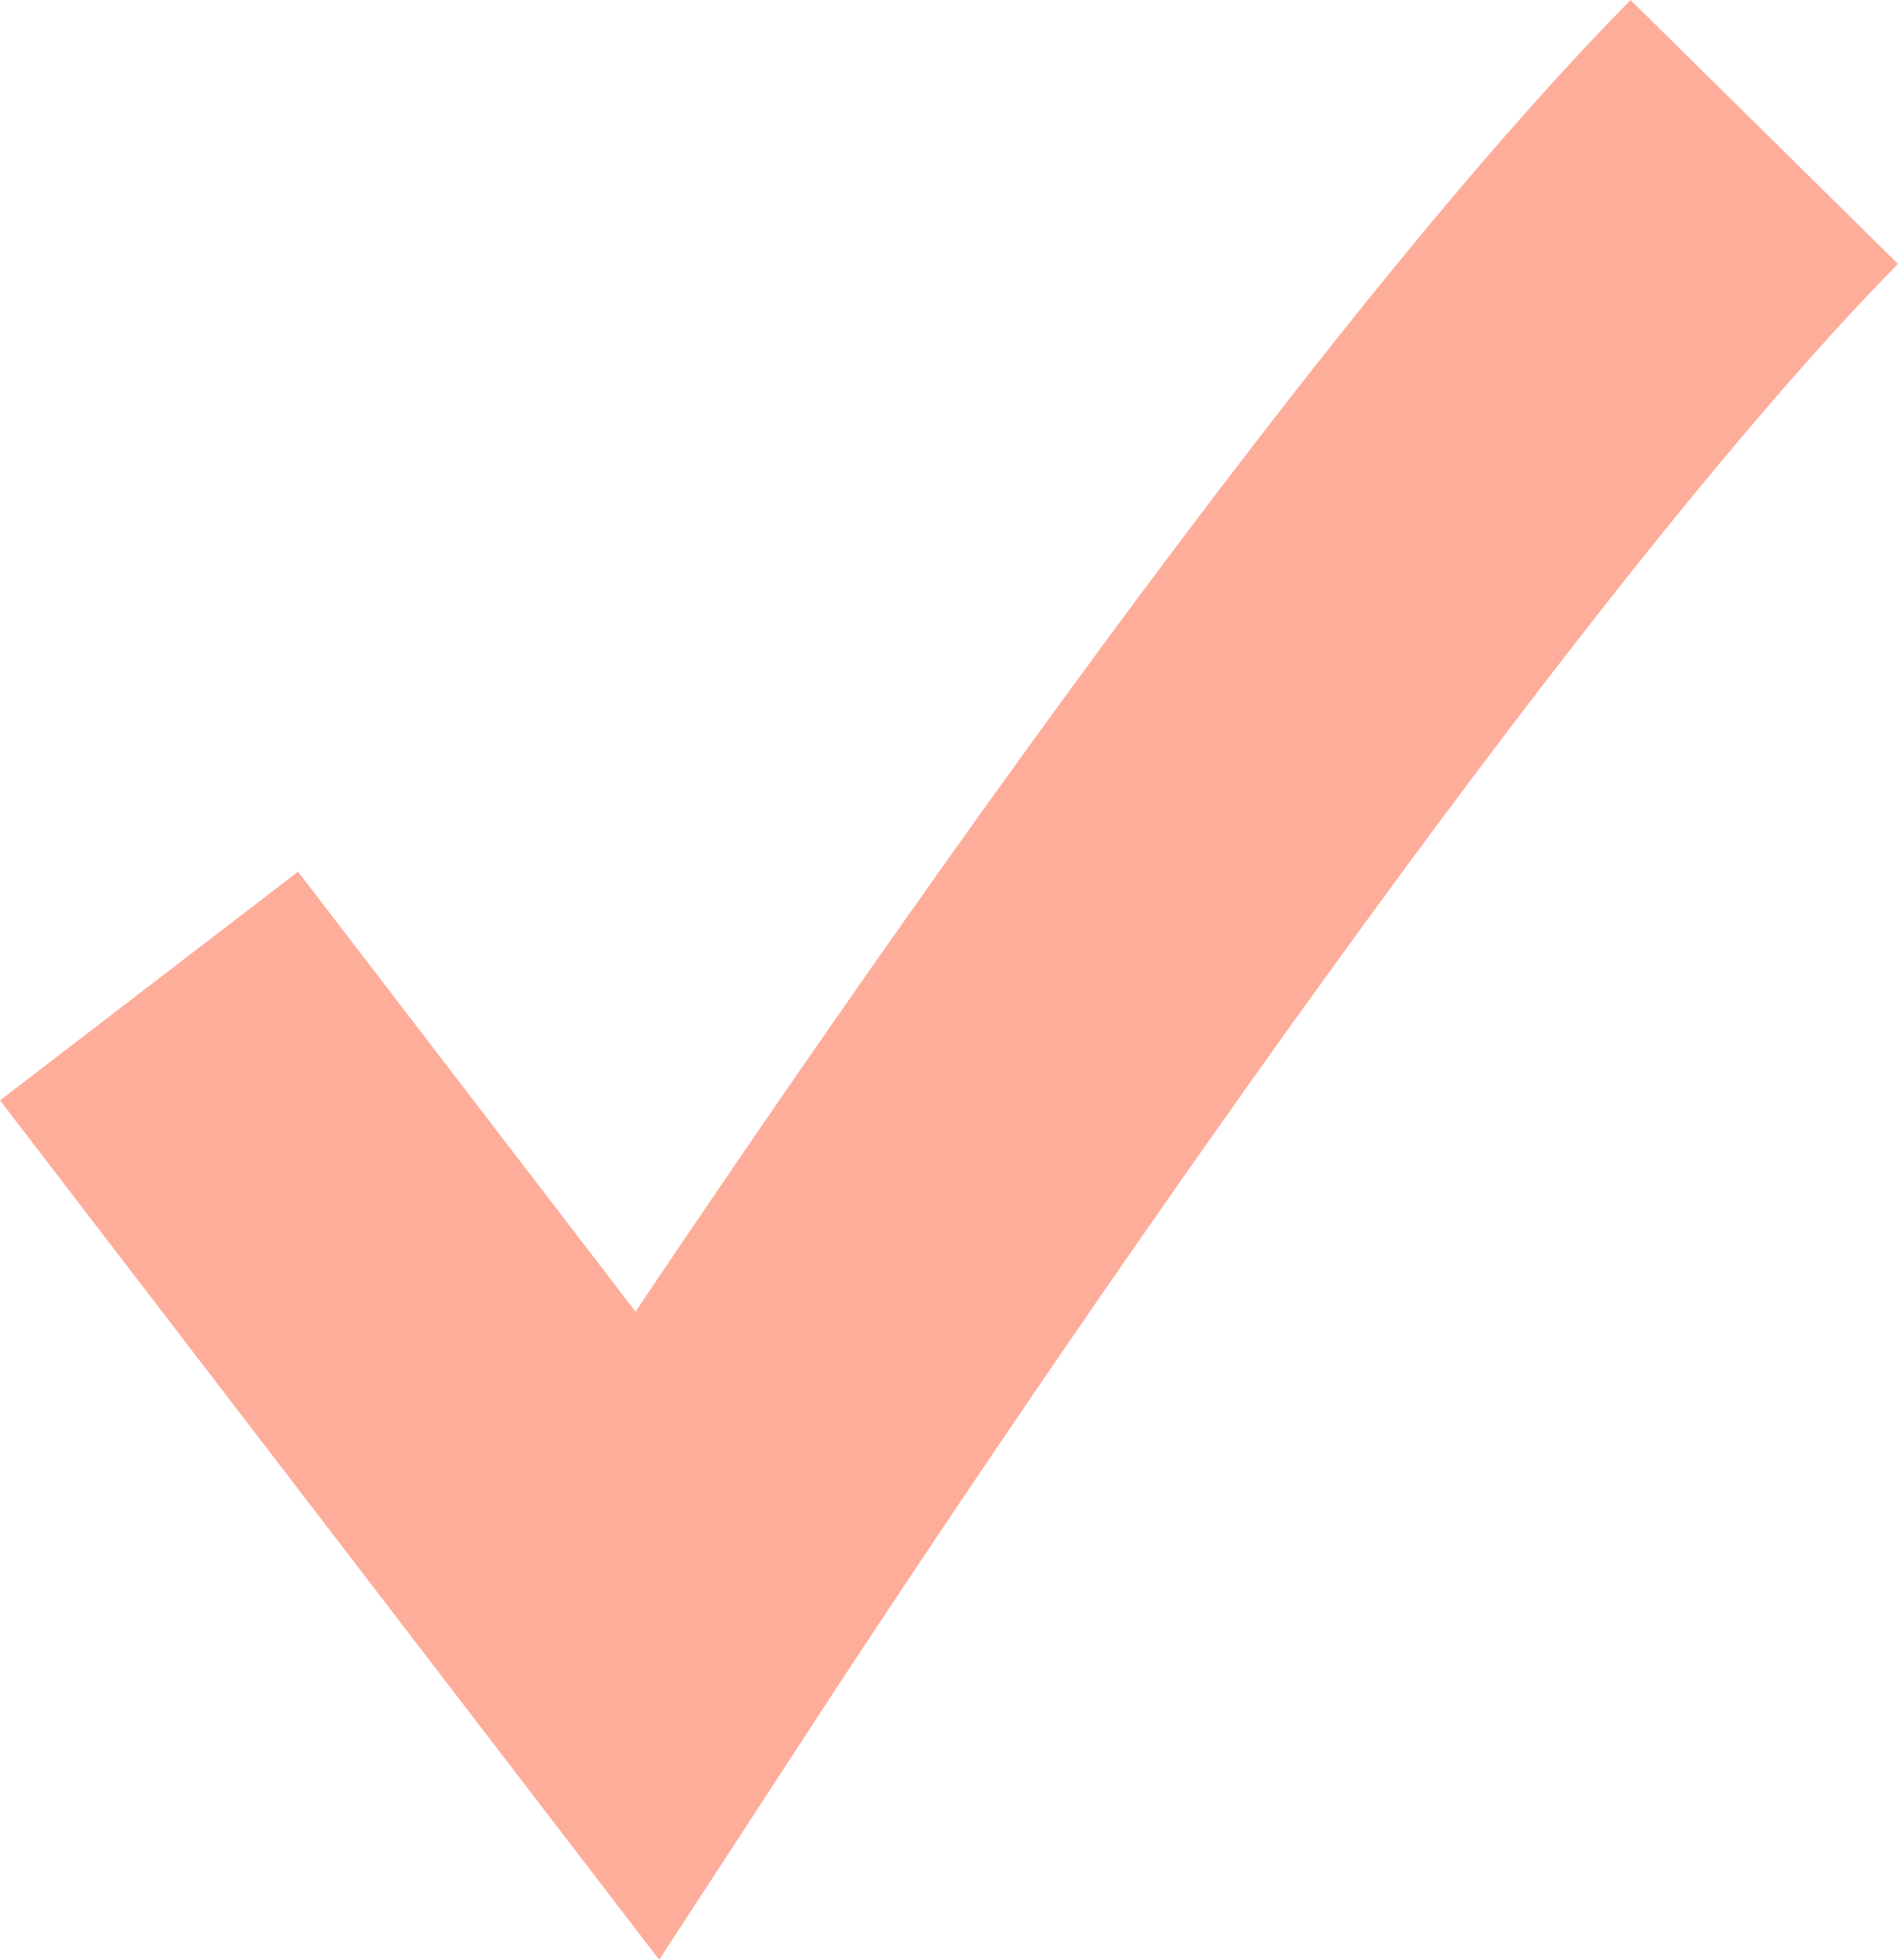 <svg xmlns="http://www.w3.org/2000/svg" width="20.211" height="20.863" viewBox="0 0 20.211 20.863"><defs><style>.a{fill:none;stroke:#fead9b;stroke-miterlimit:10;stroke-width:4px;}</style></defs><path class="a" d="M814.991,999.668l5.3,6.908c2.639-4.047,8.3-12.35,11.9-16" transform="translate(-813.404 -989.171)"/></svg>